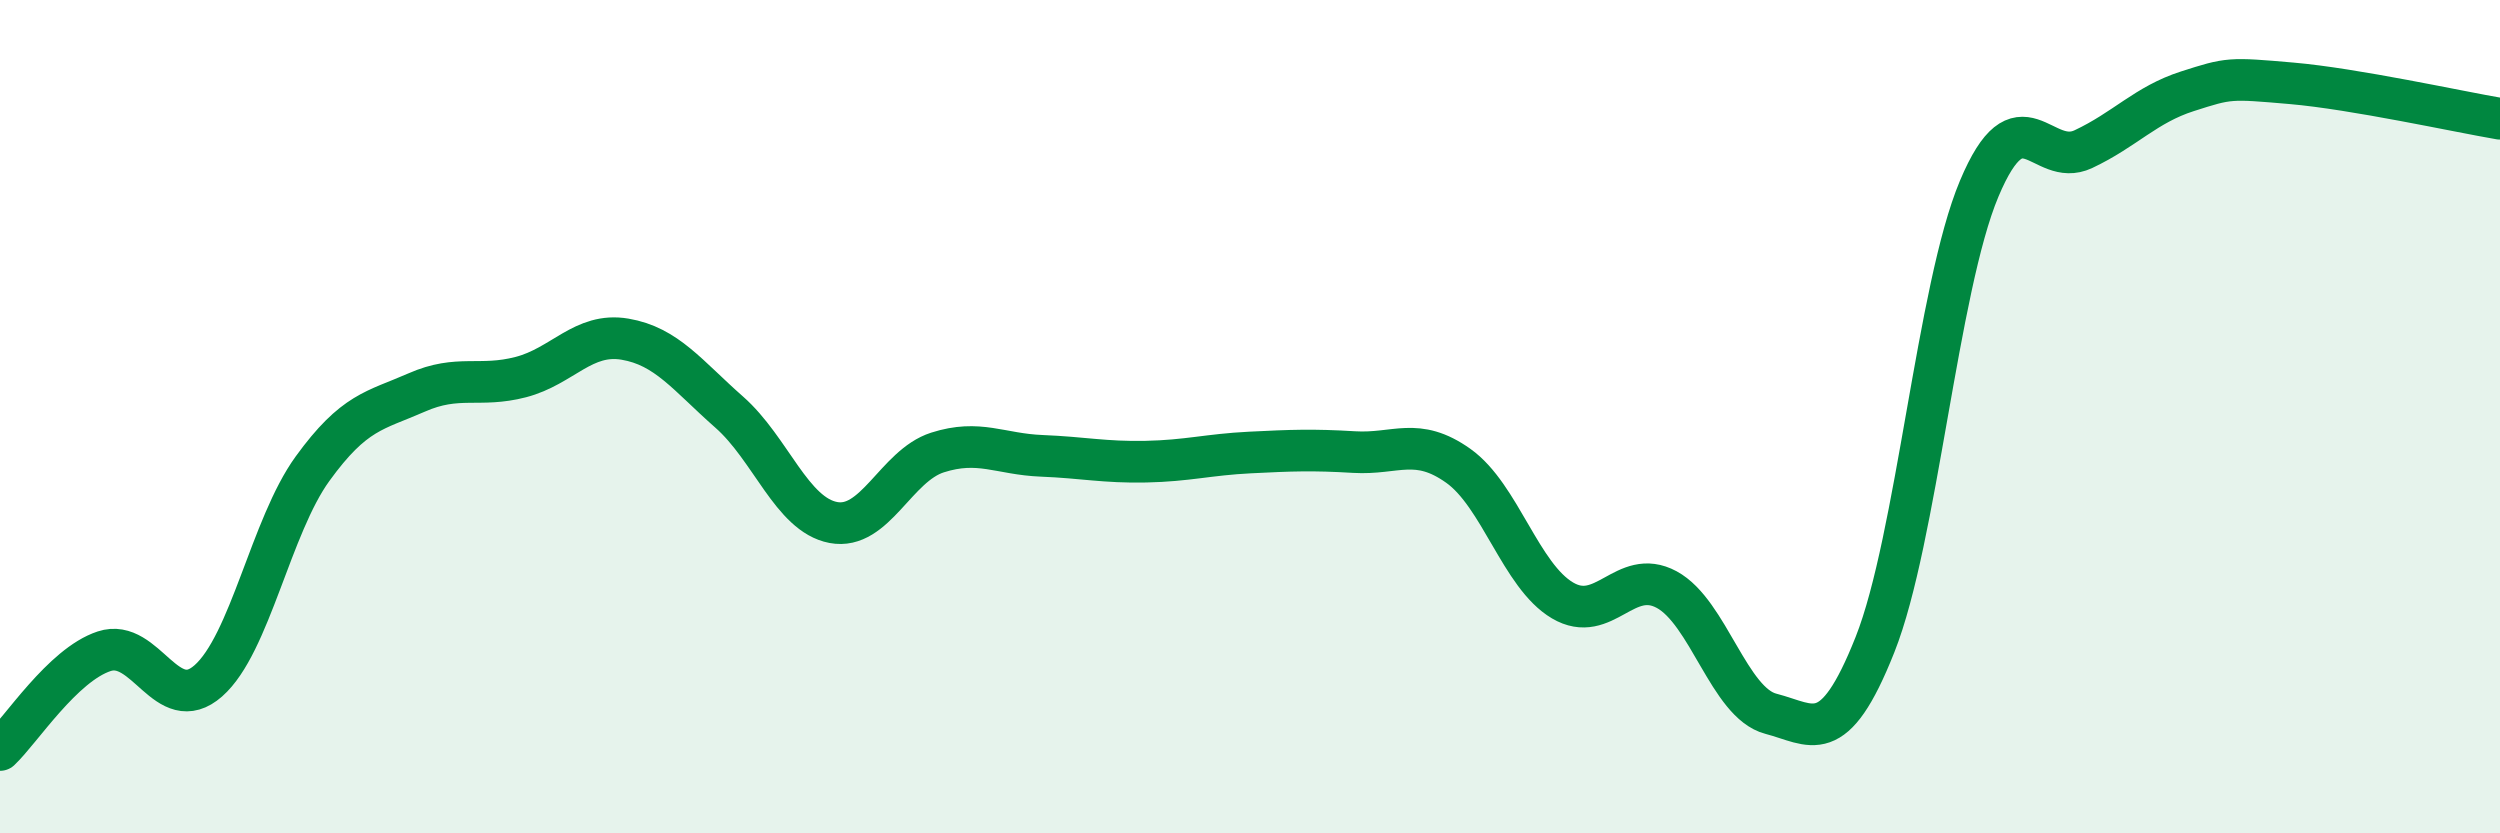 
    <svg width="60" height="20" viewBox="0 0 60 20" xmlns="http://www.w3.org/2000/svg">
      <path
        d="M 0,18 C 0.5,17.53 1.5,15.96 2.5,15.63 C 3.5,15.3 4,17.22 5,16.34 C 6,15.46 6.5,12.63 7.5,11.25 C 8.5,9.87 9,9.86 10,9.42 C 11,8.98 11.5,9.31 12.5,9.05 C 13.5,8.79 14,7.97 15,8.14 C 16,8.31 16.5,9.01 17.5,9.89 C 18.5,10.77 19,12.35 20,12.54 C 21,12.73 21.5,11.18 22.5,10.86 C 23.5,10.54 24,10.9 25,10.94 C 26,10.98 26.5,11.1 27.5,11.08 C 28.5,11.06 29,10.91 30,10.86 C 31,10.81 31.5,10.79 32.5,10.85 C 33.5,10.91 34,10.47 35,11.18 C 36,11.89 36.5,13.82 37.5,14.41 C 38.5,15 39,13.61 40,14.15 C 41,14.69 41.5,16.87 42.5,17.13 C 43.5,17.39 44,17.99 45,15.47 C 46,12.95 46.5,6.91 47.5,4.53 C 48.5,2.15 49,4.05 50,3.58 C 51,3.11 51.5,2.51 52.5,2.19 C 53.5,1.87 53.5,1.87 55,2 C 56.5,2.13 59,2.68 60,2.85L60 20L0 20Z"
        fill="#008740"
        opacity="0.1"
        stroke-linecap="round"
        stroke-linejoin="round"
      />
      <path
        d="M 0,18 C 0.5,17.53 1.5,15.96 2.5,15.63 C 3.5,15.3 4,17.22 5,16.34 C 6,15.46 6.5,12.63 7.5,11.25 C 8.5,9.87 9,9.86 10,9.42 C 11,8.98 11.5,9.31 12.5,9.05 C 13.5,8.79 14,7.97 15,8.14 C 16,8.31 16.5,9.01 17.5,9.89 C 18.5,10.77 19,12.35 20,12.54 C 21,12.73 21.5,11.18 22.5,10.86 C 23.5,10.54 24,10.9 25,10.94 C 26,10.98 26.5,11.1 27.5,11.08 C 28.5,11.06 29,10.91 30,10.86 C 31,10.81 31.5,10.79 32.5,10.85 C 33.5,10.91 34,10.47 35,11.18 C 36,11.89 36.5,13.82 37.5,14.41 C 38.5,15 39,13.61 40,14.15 C 41,14.69 41.5,16.87 42.5,17.13 C 43.5,17.39 44,17.99 45,15.47 C 46,12.95 46.5,6.91 47.5,4.53 C 48.5,2.15 49,4.05 50,3.58 C 51,3.11 51.5,2.51 52.5,2.19 C 53.5,1.87 53.5,1.87 55,2 C 56.5,2.13 59,2.68 60,2.85"
        stroke="#008740"
        stroke-width="1"
        fill="none"
        stroke-linecap="round"
        stroke-linejoin="round"
      />
    </svg>
  